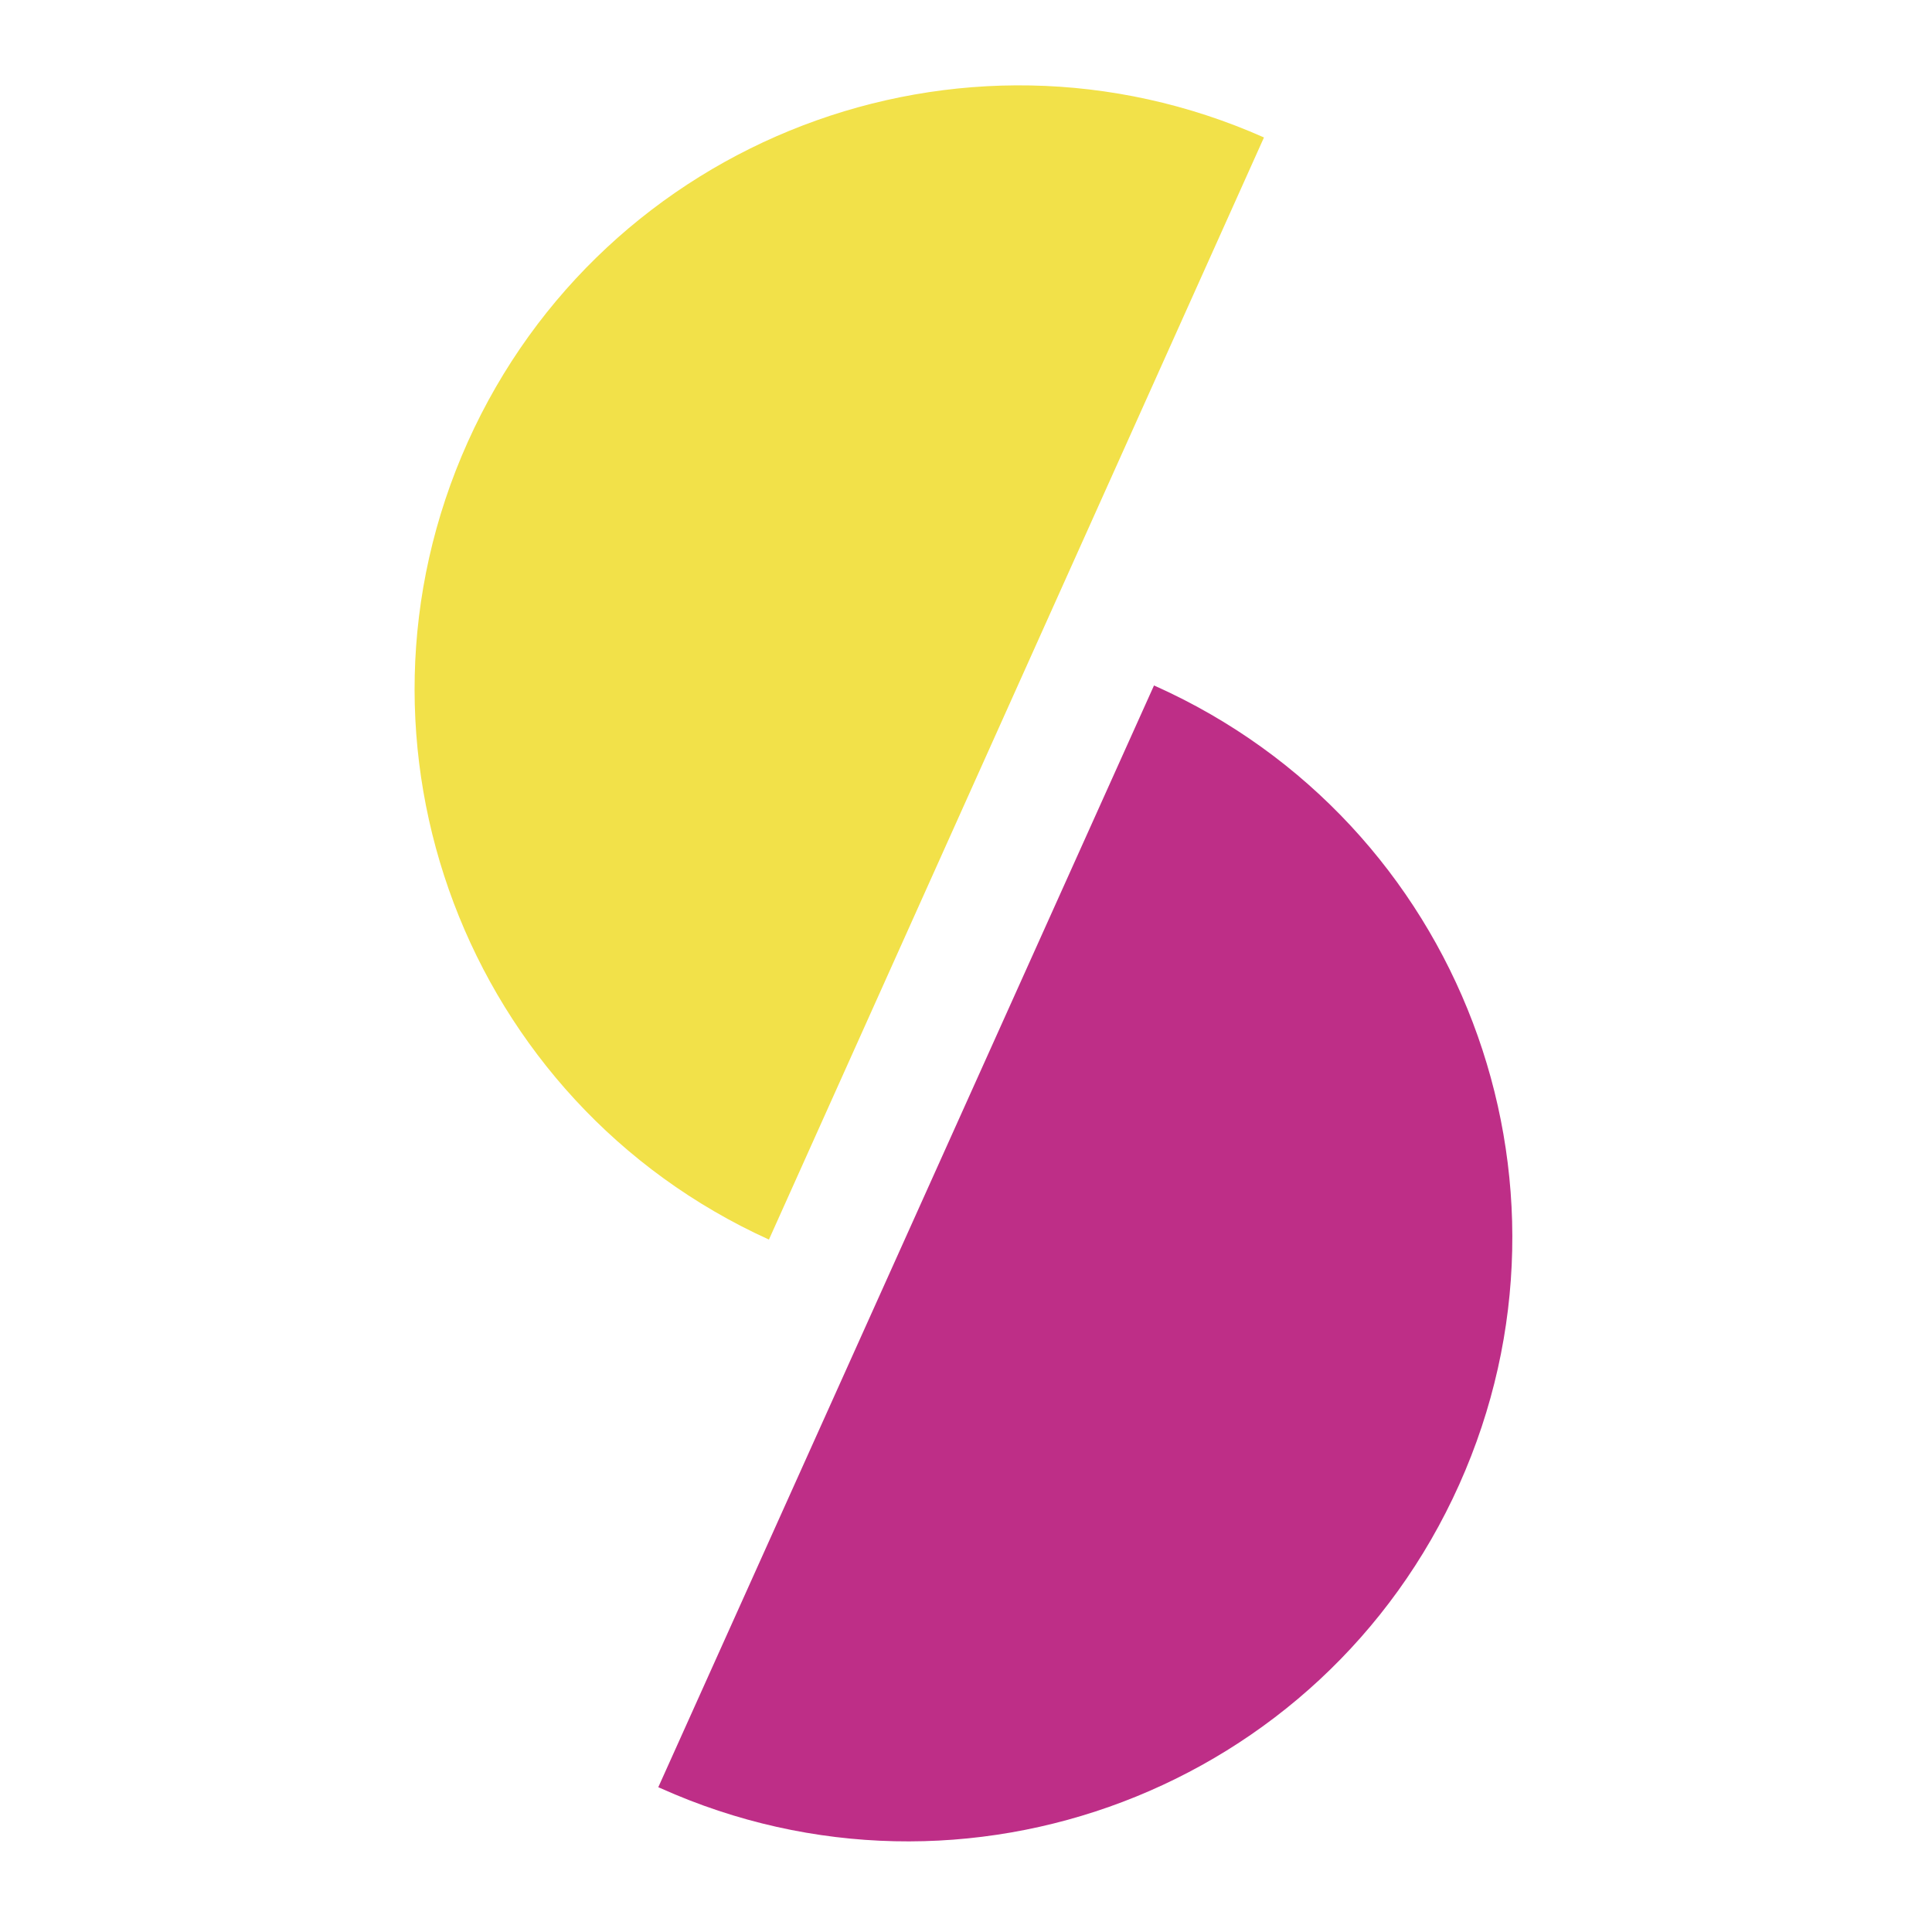 <svg xmlns="http://www.w3.org/2000/svg" xmlns:xlink="http://www.w3.org/1999/xlink" width="250" viewBox="0 0 187.5 187.5" height="250" preserveAspectRatio="xMidYMid meet"><defs><clipPath id="146a6765c8"><path d="M 40.125 8.176 L 122.832 8.176 L 122.832 120.695 L 40.125 120.695 Z M 40.125 8.176 " clip-rule="nonzero"></path></clipPath><clipPath id="2363ce16d2"><path d="M 45.391 42.906 C 32.168 72.355 45.258 106.961 74.625 120.301 L 122.668 13.34 C 93.188 0.25 58.633 13.441 45.391 42.906 " clip-rule="nonzero"></path></clipPath><clipPath id="938f0754e5"><path d="M 63.688 66.359 L 146.875 66.359 L 146.875 178.879 L 63.688 178.879 Z M 63.688 66.359 " clip-rule="nonzero"></path></clipPath><clipPath id="73b9f90b53"><path d="M 112.145 66.59 L 111.996 66.523 L 63.887 173.449 C 63.969 173.48 64.035 173.516 64.117 173.547 C 93.652 186.805 128.355 173.629 141.613 144.082 C 154.871 114.531 141.695 79.848 112.145 66.59 " clip-rule="nonzero"></path></clipPath></defs><g clip-path="url(#146a6765c8)"><g clip-path="url(#2363ce16d2)"><path fill="#f2e149" d="M 31.949 0 L 155.051 0 L 155.051 187.055 L 31.949 187.055 Z M 31.949 0 " fill-opacity="1" fill-rule="nonzero"></path></g></g><g clip-path="url(#938f0754e5)"><g clip-path="url(#73b9f90b53)"><path fill="#be2e87" d="M 31.949 0 L 155.051 0 L 155.051 187.055 L 31.949 187.055 Z M 31.949 0 " fill-opacity="1" fill-rule="nonzero"></path></g></g></svg>
